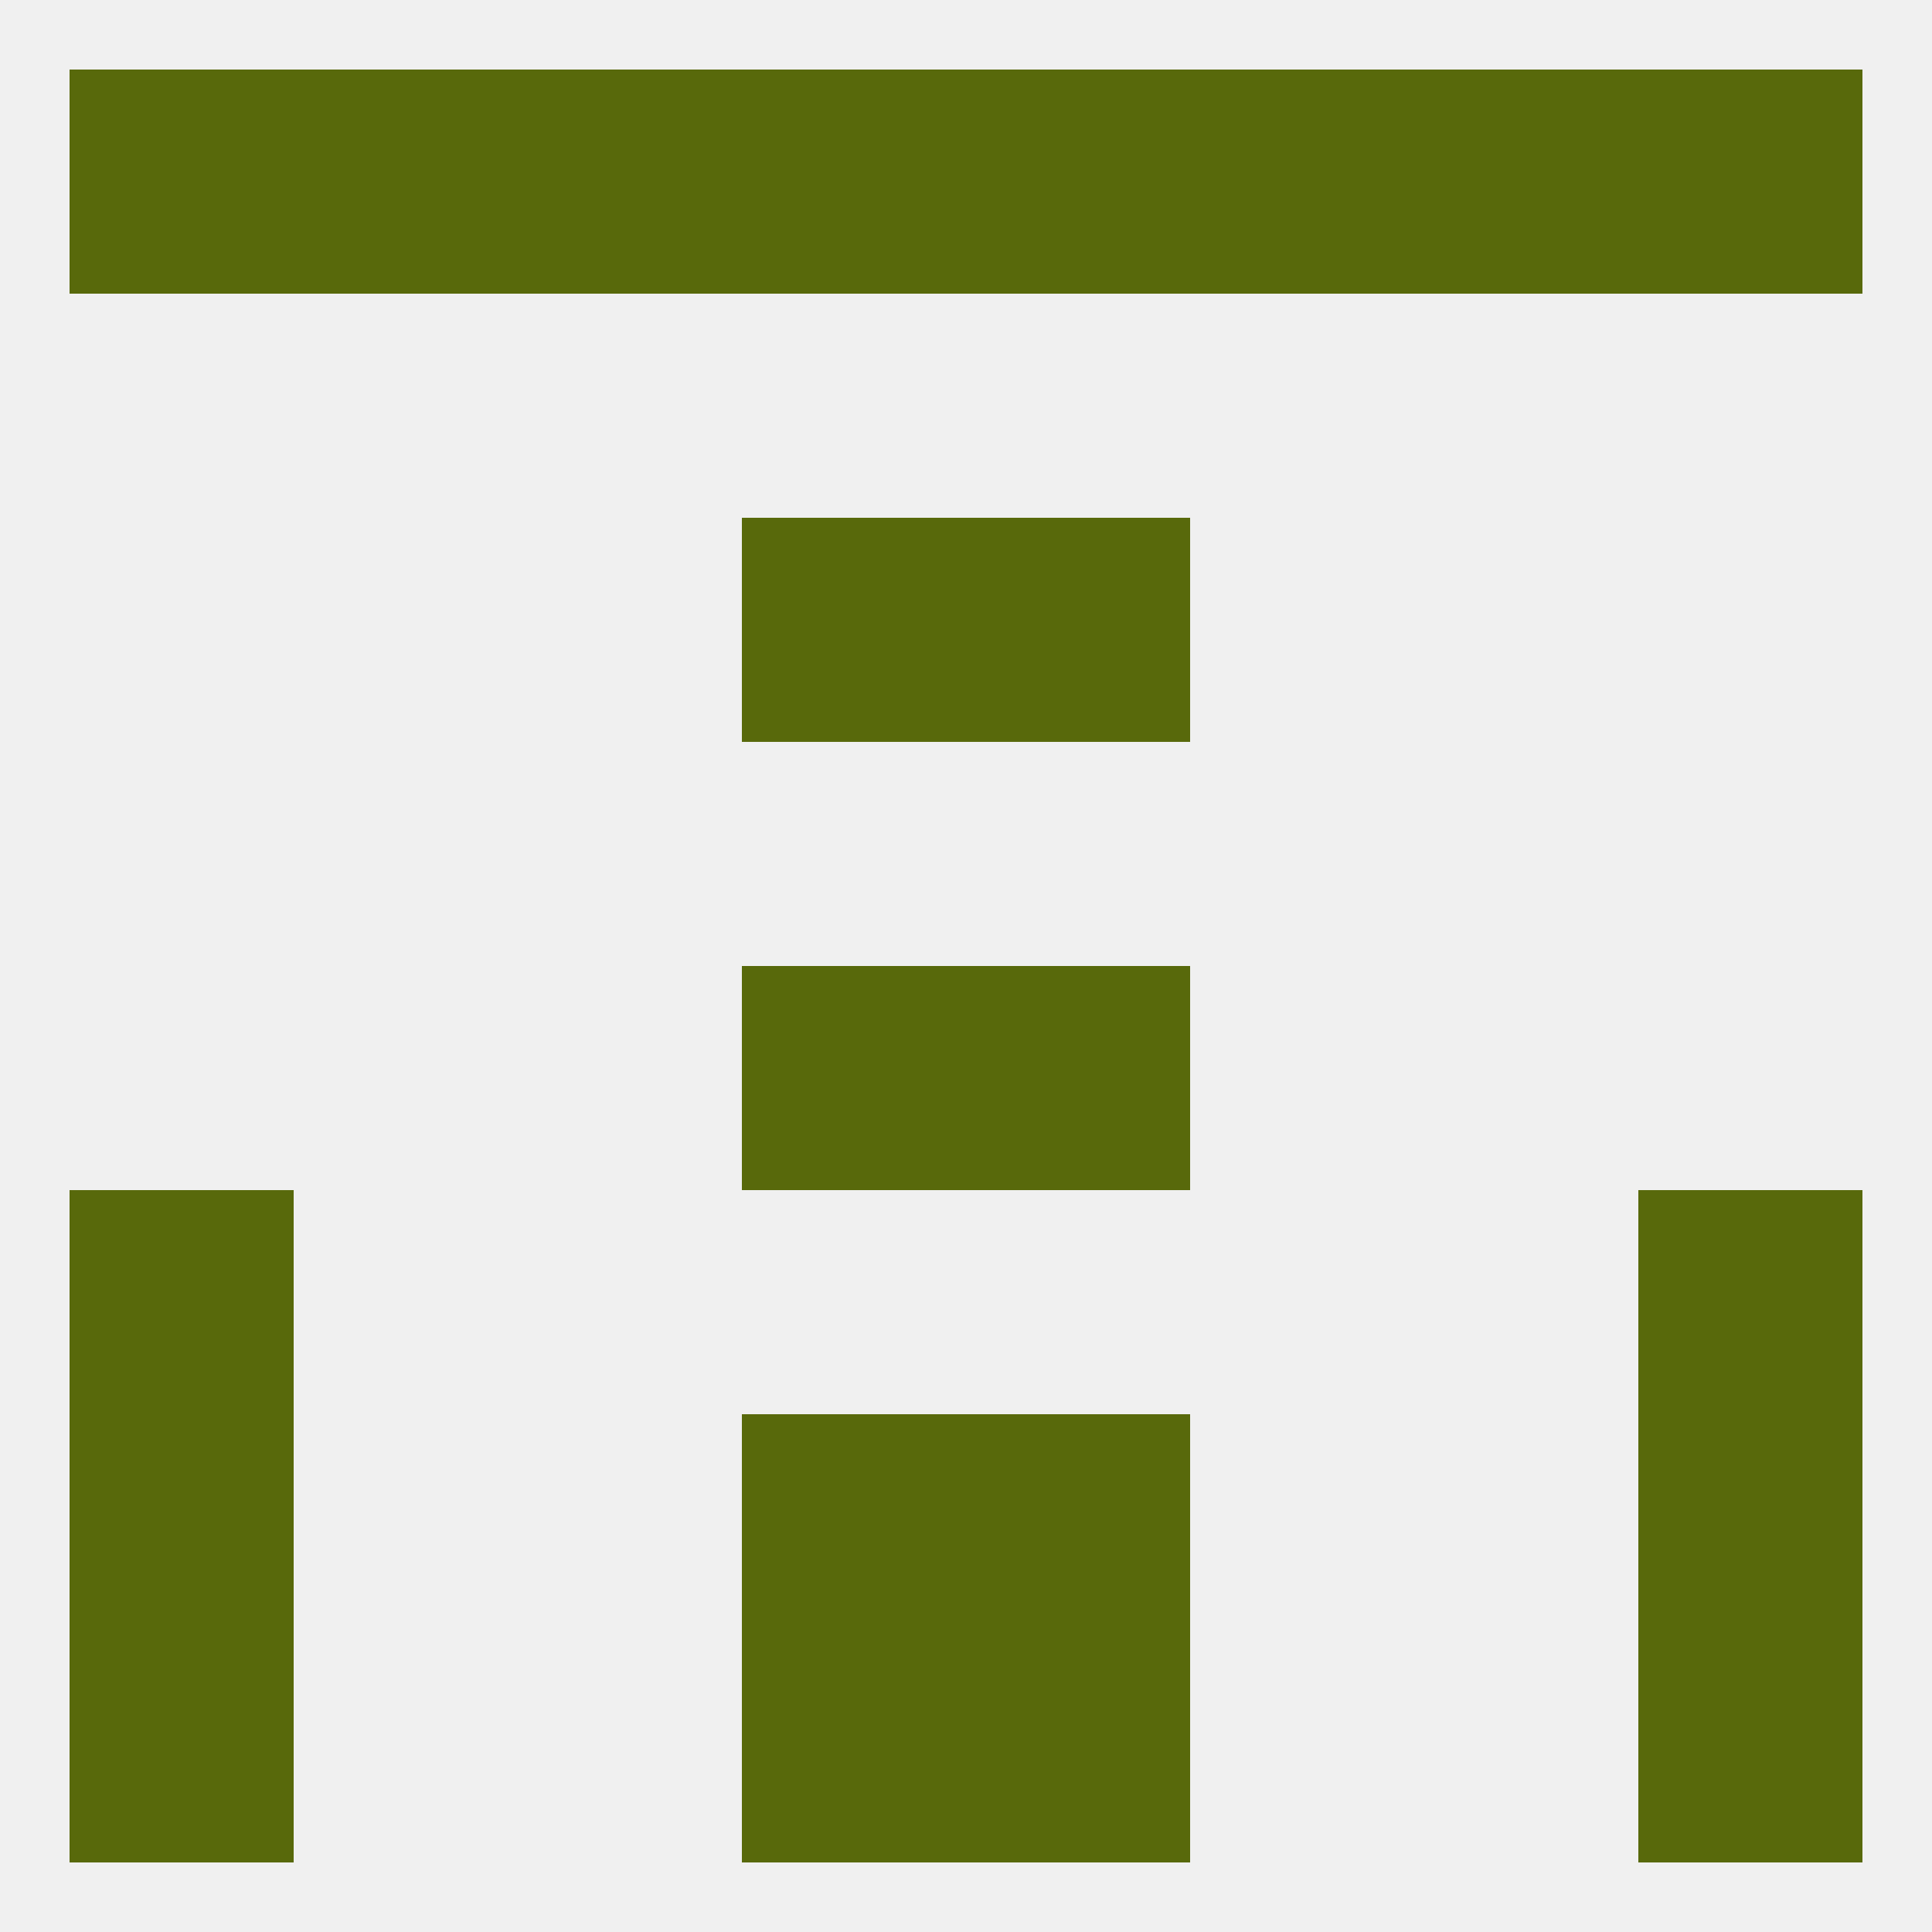 
<!--   <?xml version="1.0"?> -->
<svg version="1.1" baseprofile="full" xmlns="http://www.w3.org/2000/svg" xmlns:xlink="http://www.w3.org/1999/xlink" xmlns:ev="http://www.w3.org/2001/xml-events" width="250" height="250" viewBox="0 0 250 250" >
	<rect width="100%" height="100%" fill="rgba(240,240,240,255)"/>

	<rect x="96" y="125" width="29" height="29" fill="rgba(88,105,11,255)"/>
	<rect x="125" y="125" width="29" height="29" fill="rgba(88,105,11,255)"/>
	<rect x="212" y="183" width="29" height="29" fill="rgba(88,105,11,255)"/>
	<rect x="96" y="183" width="29" height="29" fill="rgba(88,105,11,255)"/>
	<rect x="125" y="183" width="29" height="29" fill="rgba(88,105,11,255)"/>
	<rect x="9" y="183" width="29" height="29" fill="rgba(88,105,11,255)"/>
	<rect x="9" y="212" width="29" height="29" fill="rgba(88,105,11,255)"/>
	<rect x="212" y="212" width="29" height="29" fill="rgba(88,105,11,255)"/>
	<rect x="96" y="212" width="29" height="29" fill="rgba(88,105,11,255)"/>
	<rect x="125" y="212" width="29" height="29" fill="rgba(88,105,11,255)"/>
	<rect x="9" y="9" width="29" height="29" fill="rgba(88,105,11,255)"/>
	<rect x="212" y="9" width="29" height="29" fill="rgba(88,105,11,255)"/>
	<rect x="67" y="9" width="29" height="29" fill="rgba(88,105,11,255)"/>
	<rect x="154" y="9" width="29" height="29" fill="rgba(88,105,11,255)"/>
	<rect x="38" y="9" width="29" height="29" fill="rgba(88,105,11,255)"/>
	<rect x="183" y="9" width="29" height="29" fill="rgba(88,105,11,255)"/>
	<rect x="96" y="9" width="29" height="29" fill="rgba(88,105,11,255)"/>
	<rect x="125" y="9" width="29" height="29" fill="rgba(88,105,11,255)"/>
	<rect x="96" y="67" width="29" height="29" fill="rgba(88,105,11,255)"/>
	<rect x="125" y="67" width="29" height="29" fill="rgba(88,105,11,255)"/>
	<rect x="9" y="154" width="29" height="29" fill="rgba(88,105,11,255)"/>
	<rect x="212" y="154" width="29" height="29" fill="rgba(88,105,11,255)"/>
</svg>